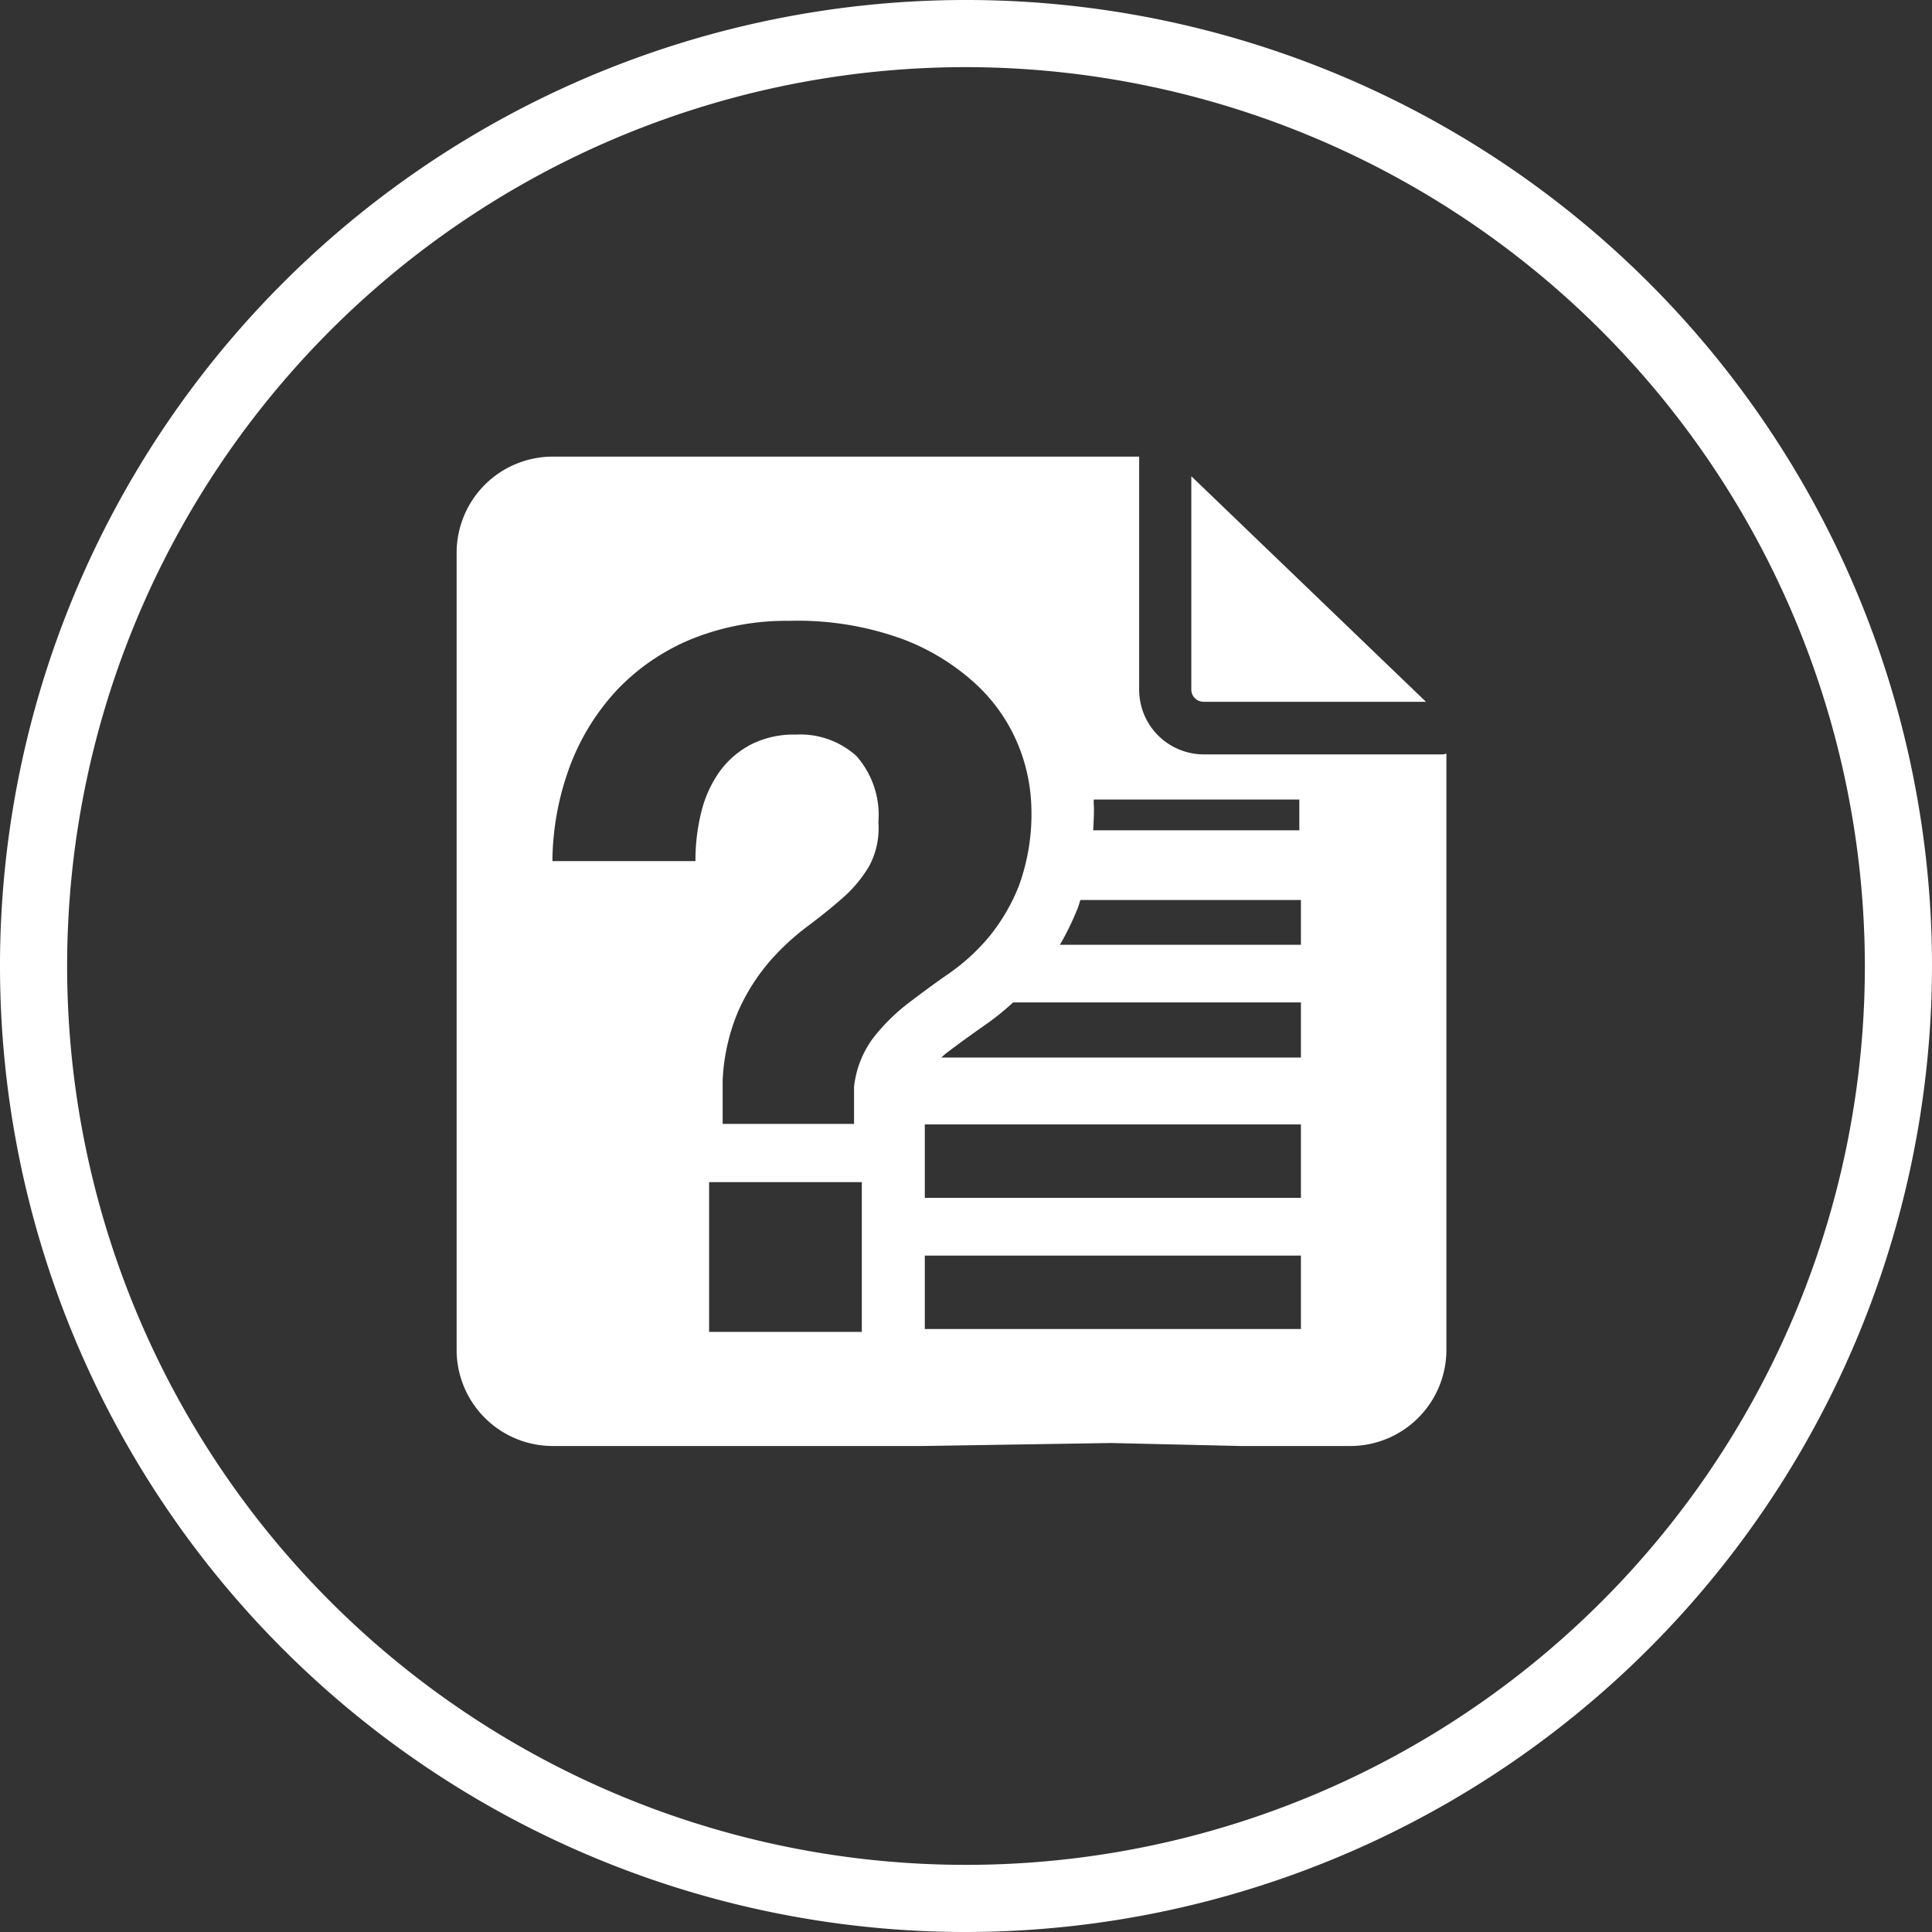 <svg id="icon-w-oeq" xmlns="http://www.w3.org/2000/svg" width="40" height="40" viewBox="0 0 40 40">
  <rect x="0" y="0" width="40" height="40" fill="#333333" stroke="none"/>
  <path id="Fill_5" data-name="Fill 5" d="M20,40A20,20,0,1,1,40,20,20.023,20.023,0,0,1,20,40ZM20,1.39A18.61,18.61,0,1,0,38.61,20,18.631,18.631,0,0,0,20,1.39Z" transform="translate(0)" fill="#fff"/>
  <path id="Fill_1" data-name="Fill 1" d="M.252,4.67H4.858L0,0V4.418a.252.252,0,0,0,.252.251" transform="translate(24.665 9.86)" fill="#fff"/>
  <path id="Fill_3" data-name="Fill 3" d="M18.5,20.484h-2.27l-2.678-.062-3.9.062H1.989A1.991,1.991,0,0,1,0,18.5V1.988A1.991,1.991,0,0,1,1.989,0H14.131a.042.042,0,0,1,0,.013.043.043,0,0,0,0,.014v4.8a1.34,1.34,0,0,0,1.339,1.338h4.943a.2.2,0,0,0,.051-.009l.028-.007V18.5A1.991,1.991,0,0,1,18.5,20.484ZM5.227,15.021v3.1H8.389v-3.1Zm4.466,1.52h0v1.521H17.48V16.542H9.693Zm0-2.716h0c0,.139,0,1.284,0,1.513v.008H17.48V13.826H9.693ZM7.02,5.755A1.735,1.735,0,0,1,8.279,6.2a1.848,1.848,0,0,1,.453,1.37,1.657,1.657,0,0,1-.191.908,2.708,2.708,0,0,1-.554.664c-.227.2-.478.4-.746.6a5.166,5.166,0,0,0-.766.715,4.22,4.22,0,0,0-.634,1,4.151,4.151,0,0,0-.333,1.451v.907h2.72v-.766a2.066,2.066,0,0,1,.393-1.008,4.022,4.022,0,0,1,.716-.714c.261-.2.548-.413.855-.625a4.187,4.187,0,0,0,.827-.756,3.955,3.955,0,0,0,.625-1.068A4.332,4.332,0,0,0,11.9,7.285a3.669,3.669,0,0,0-.251-1.26,3.56,3.56,0,0,0-.837-1.258A4.666,4.666,0,0,0,9.266,3.79,6.338,6.338,0,0,0,6.879,3.4a5.215,5.215,0,0,0-2.005.373A4.485,4.485,0,0,0,3.343,4.807a4.761,4.761,0,0,0-.987,1.573,5.773,5.773,0,0,0-.373,1.994H4.945a4.1,4.1,0,0,1,.121-1.018,2.459,2.459,0,0,1,.372-.826,1.879,1.879,0,0,1,.645-.564A1.951,1.951,0,0,1,7.02,5.755Zm4.5,5.546a5.218,5.218,0,0,1-.589.473c-.284.2-.552.392-.8.582-.018.014-.035.03-.052.045l-.045.04H17.48V11.3H11.522ZM12.915,9.18h0c-.008.022-.015.045-.022.068-.013.039-.026.08-.041.118a5.652,5.652,0,0,1-.362.741h4.99V9.18ZM13.19,7.1h0c0,.021,0,.041,0,.062,0,.042.005.084.005.125,0,.161-.008.316-.016.449h4.268V7.1H13.19Z" transform="translate(9.454 9.454)" fill="#fff"/>
</svg>
